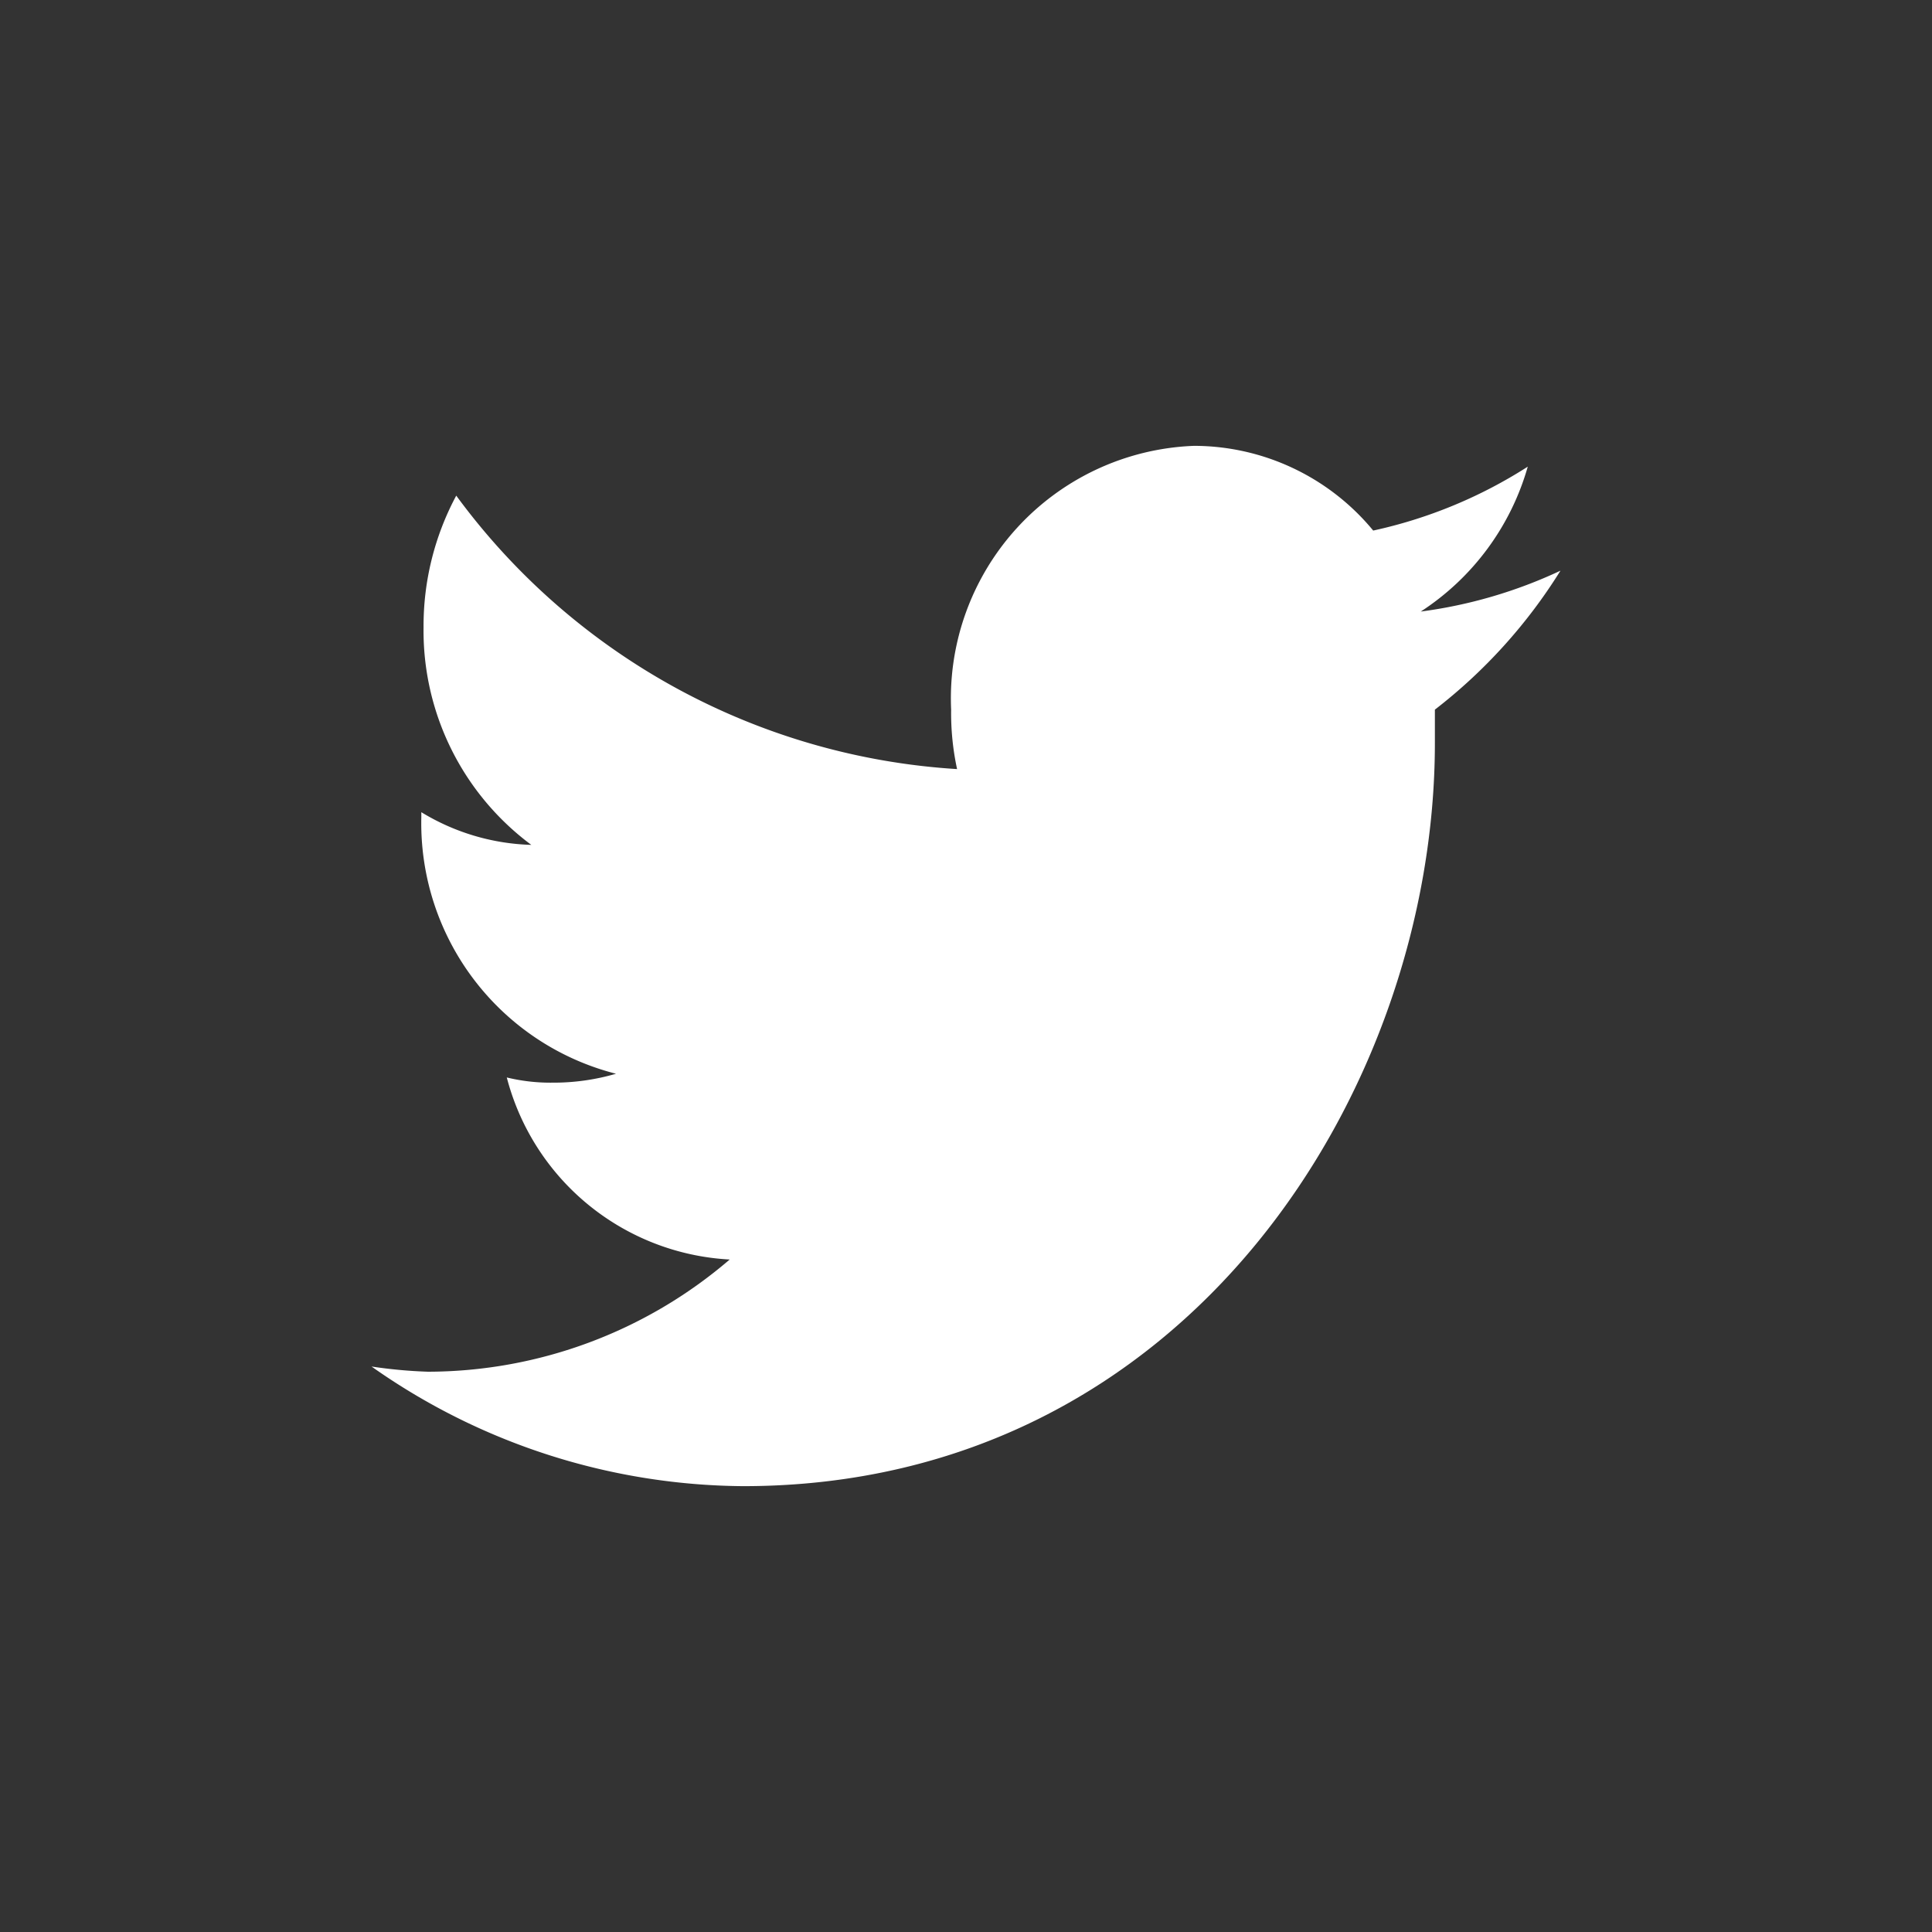 <svg id="デザイン" xmlns="http://www.w3.org/2000/svg" viewBox="0 0 26 26"><rect x="0" y="0" width="26" height="26" fill="#333333" stroke="none"/><defs><style>.cls-1{fill:#fff;}</style></defs><title>ico_twitter_wh</title><g id="新規シンボル_15" data-name="新規シンボル 15"><path class="cls-1" d="M21,7.68a6.37,6.37,0,0,1-1.88.55,3.45,3.45,0,0,0,1.44-1.95,6.36,6.36,0,0,1-2.08.86A3.13,3.13,0,0,0,16.07,6,3.4,3.4,0,0,0,12.8,9.55a3.56,3.56,0,0,0,.08.8A9.05,9.05,0,0,1,6.14,6.67,3.71,3.71,0,0,0,5.7,8.44a3.59,3.59,0,0,0,1.45,2.93,3,3,0,0,1-1.48-.44V11a3.48,3.48,0,0,0,2.62,3.45,3,3,0,0,1-.86.12,2.48,2.48,0,0,1-.61-.07,3.28,3.28,0,0,0,3,2.45,6.25,6.25,0,0,1-4.06,1.51A6.53,6.53,0,0,1,5,18.39,8.77,8.77,0,0,0,10,20c6,0,9.31-5.36,9.31-10,0-.14,0-.29,0-.45A7.1,7.1,0,0,0,21,7.68Z"/></g></svg>